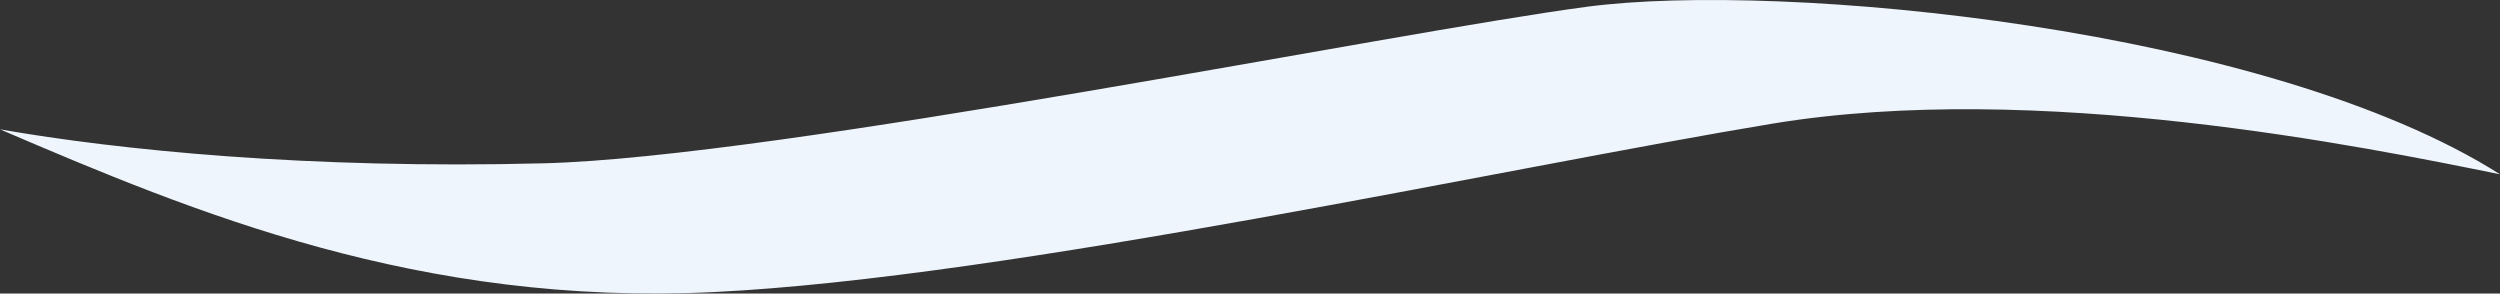 <?xml version="1.0" encoding="UTF-8"?> <svg xmlns="http://www.w3.org/2000/svg" width="2044.329" height="240.006" viewBox="0 0 2044.329 240.006"><rect x="0" y="0" width="2044.329" height="240.006" fill="#333333" stroke="none"/><path id="image-text-curve-desktop" d="M-11337.339-14621.17c-189.651-120.24-587.766-158.047-746.525-137.021-158.8,21.006-661.1,123.129-853.228,128.035-192.159,4.908-347.443-10.79-444.576-27.782,159.528,68.412,343.112,144.774,584.1,133.044s648.837-101.963,865.211-137.687C-11716.021-14698.324-11447.874-14643.605-11337.339-14621.17Z" transform="translate(13381.668 14763.699)" fill="#eef5fc"></path></svg> 